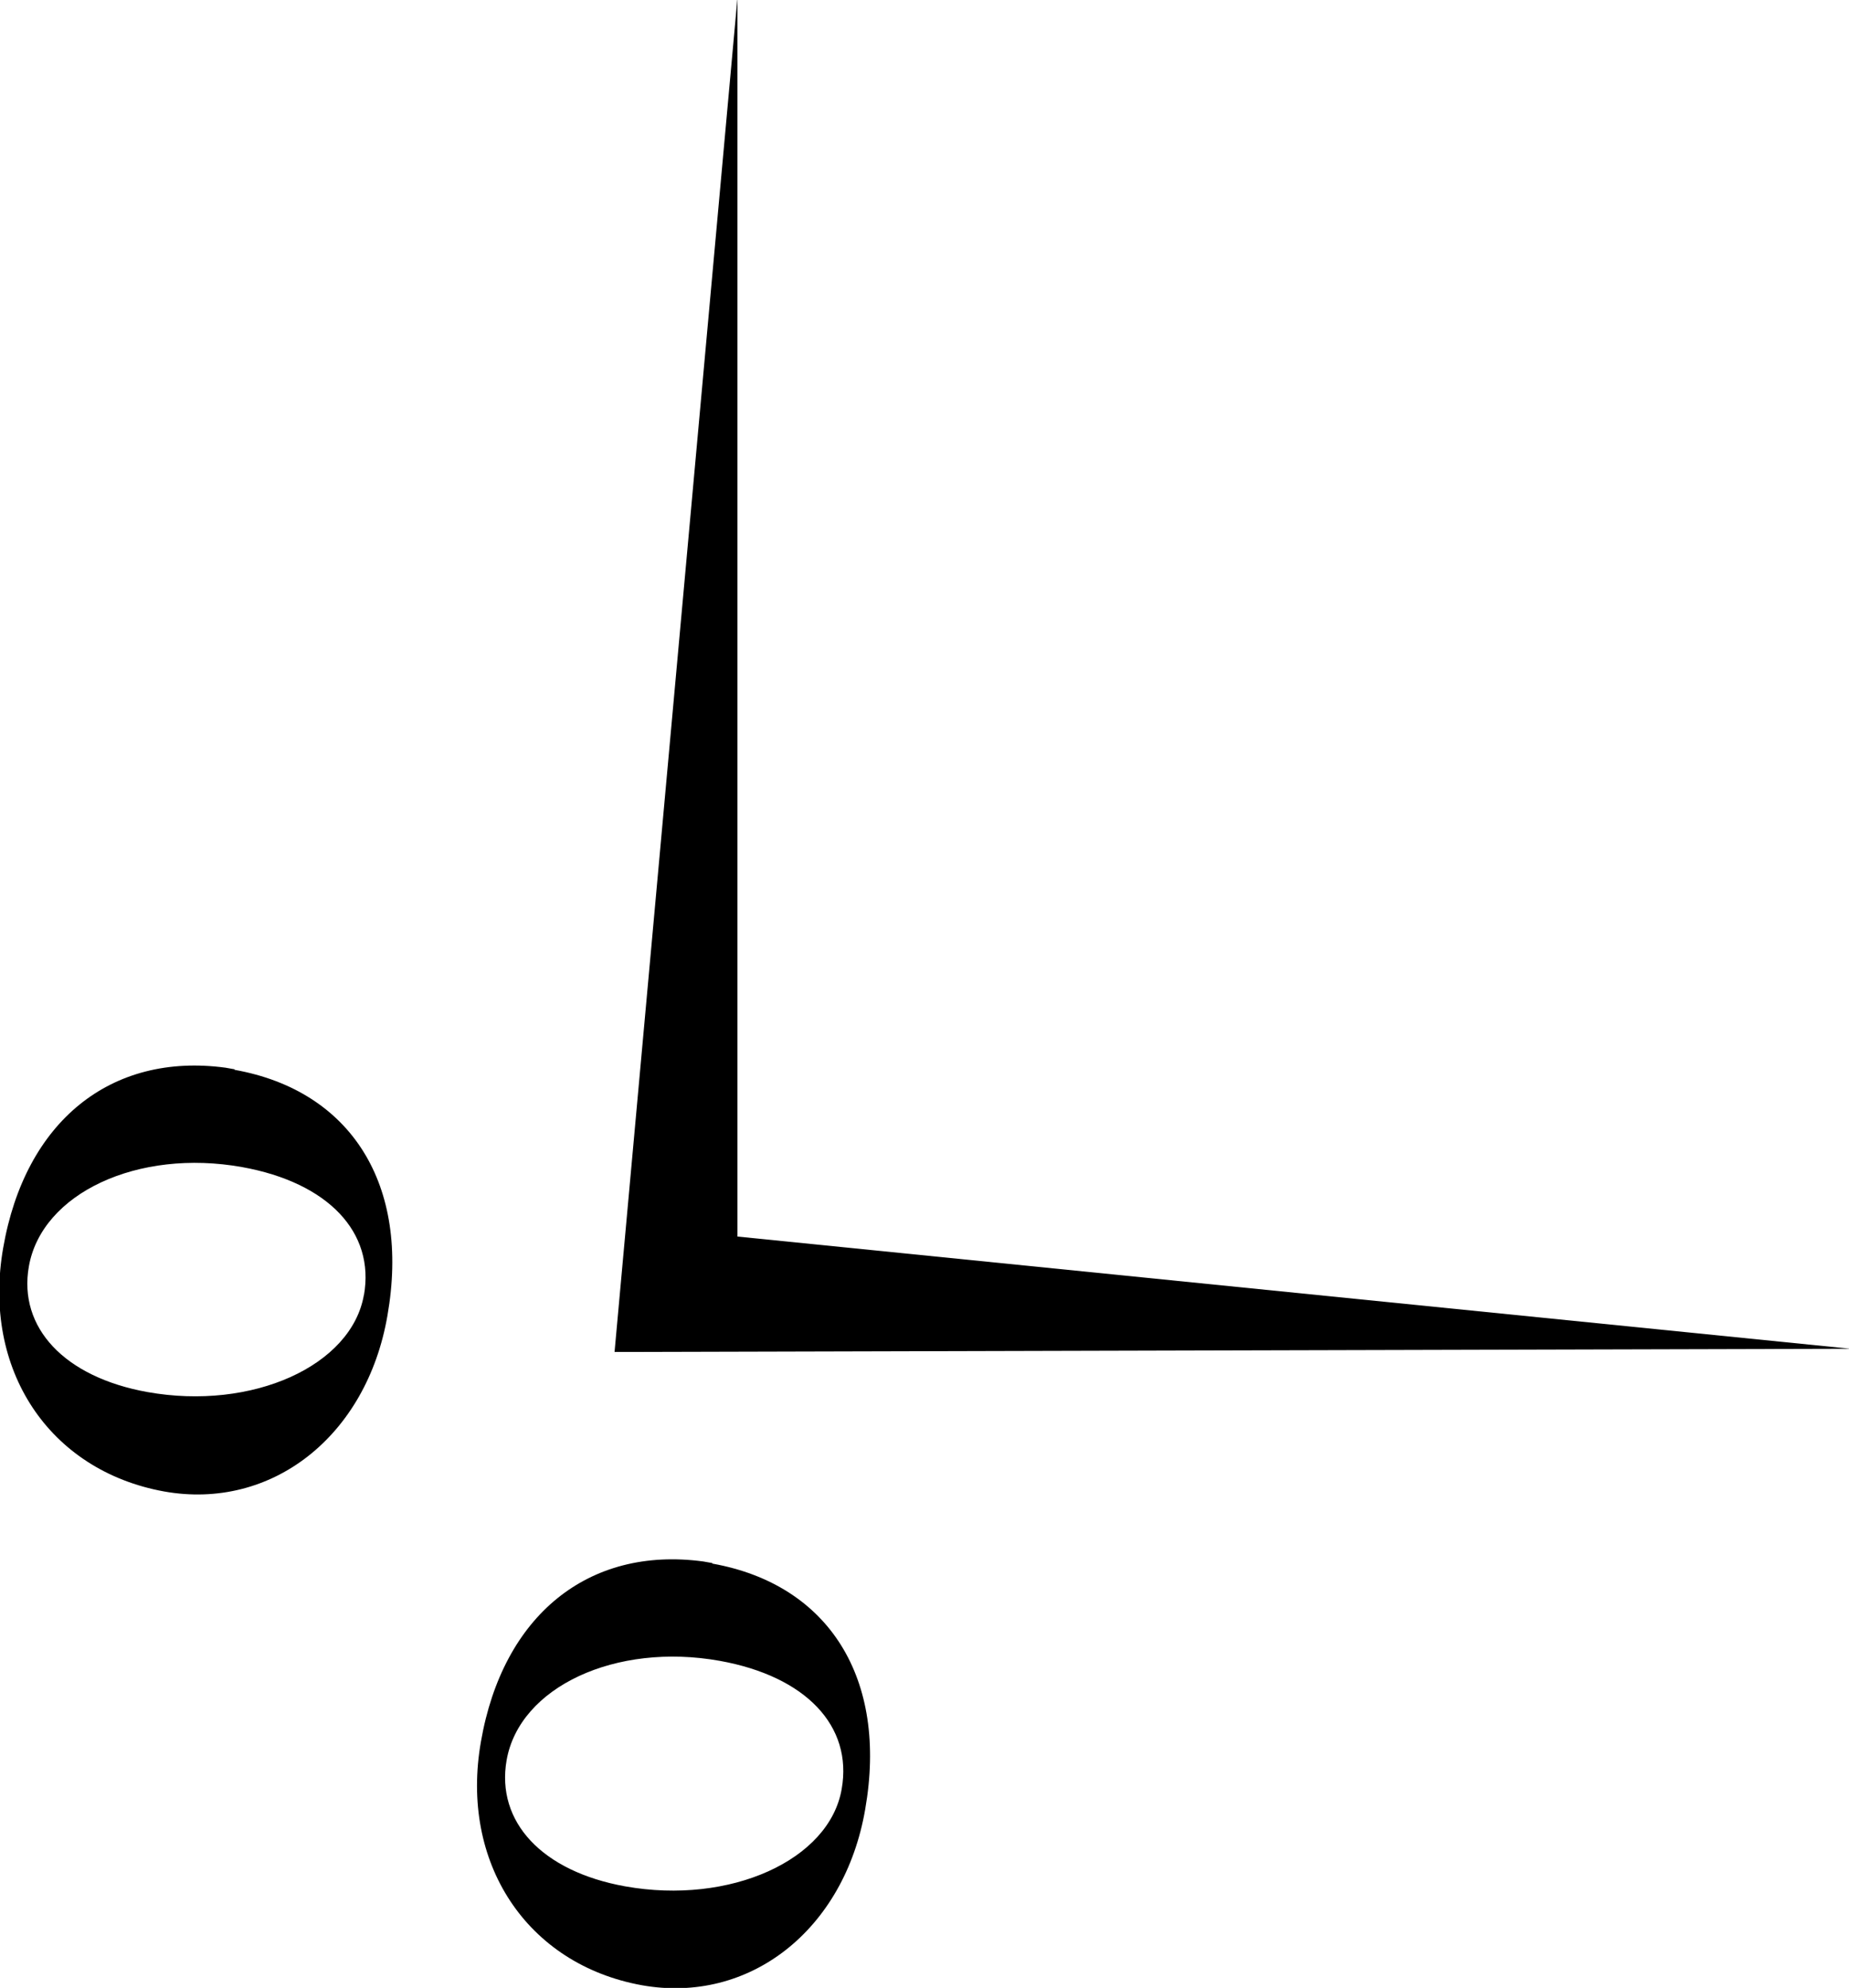 <?xml version="1.0" encoding="UTF-8"?>
<svg id="Laag_1" xmlns="http://www.w3.org/2000/svg" version="1.1" viewBox="0 0 346 372">
  <!-- Generator: Adobe Illustrator 29.2.1, SVG Export Plug-In . SVG Version: 2.1.0 Build 116)  -->
  <path d="M133.3,292.5l-1.7-.3c-21.5-2.9-37.5,10.1-41.6,33.7-4,22.7,8.6,41.7,30.1,45.6,20.1,3.6,37.9-10.3,41.8-32.9,4.3-24.5-6.8-42.1-28.6-46ZM157.5,334.8c-2.3,13.3-20.9,21.7-40.5,18.2-15.6-2.8-24.2-12.1-22.2-23.6,2.4-13.7,20.4-22.1,39.9-18.6,16.1,2.9,24.9,12.2,22.8,24Z"/>
  <polygon points="138 231.4 138 -.4 115 253 346.3 252.4 138 231.4"/>
  <path d="M43.9,200.1l-1.7-.3c-21.5-2.9-37.5,10.1-41.6,33.7-4,22.8,8.6,41.7,30.1,45.6,20.1,3.6,37.9-10.3,41.8-32.9,4.3-24.5-6.8-42.1-28.6-46ZM68.1,242.3c-2.3,13.3-20.9,21.7-40.5,18.2-15.6-2.8-24.2-12.1-22.2-23.5,2.4-13.7,20.4-22.1,39.9-18.6,16.1,2.9,24.9,12.2,22.8,24Z"/>
</svg>
